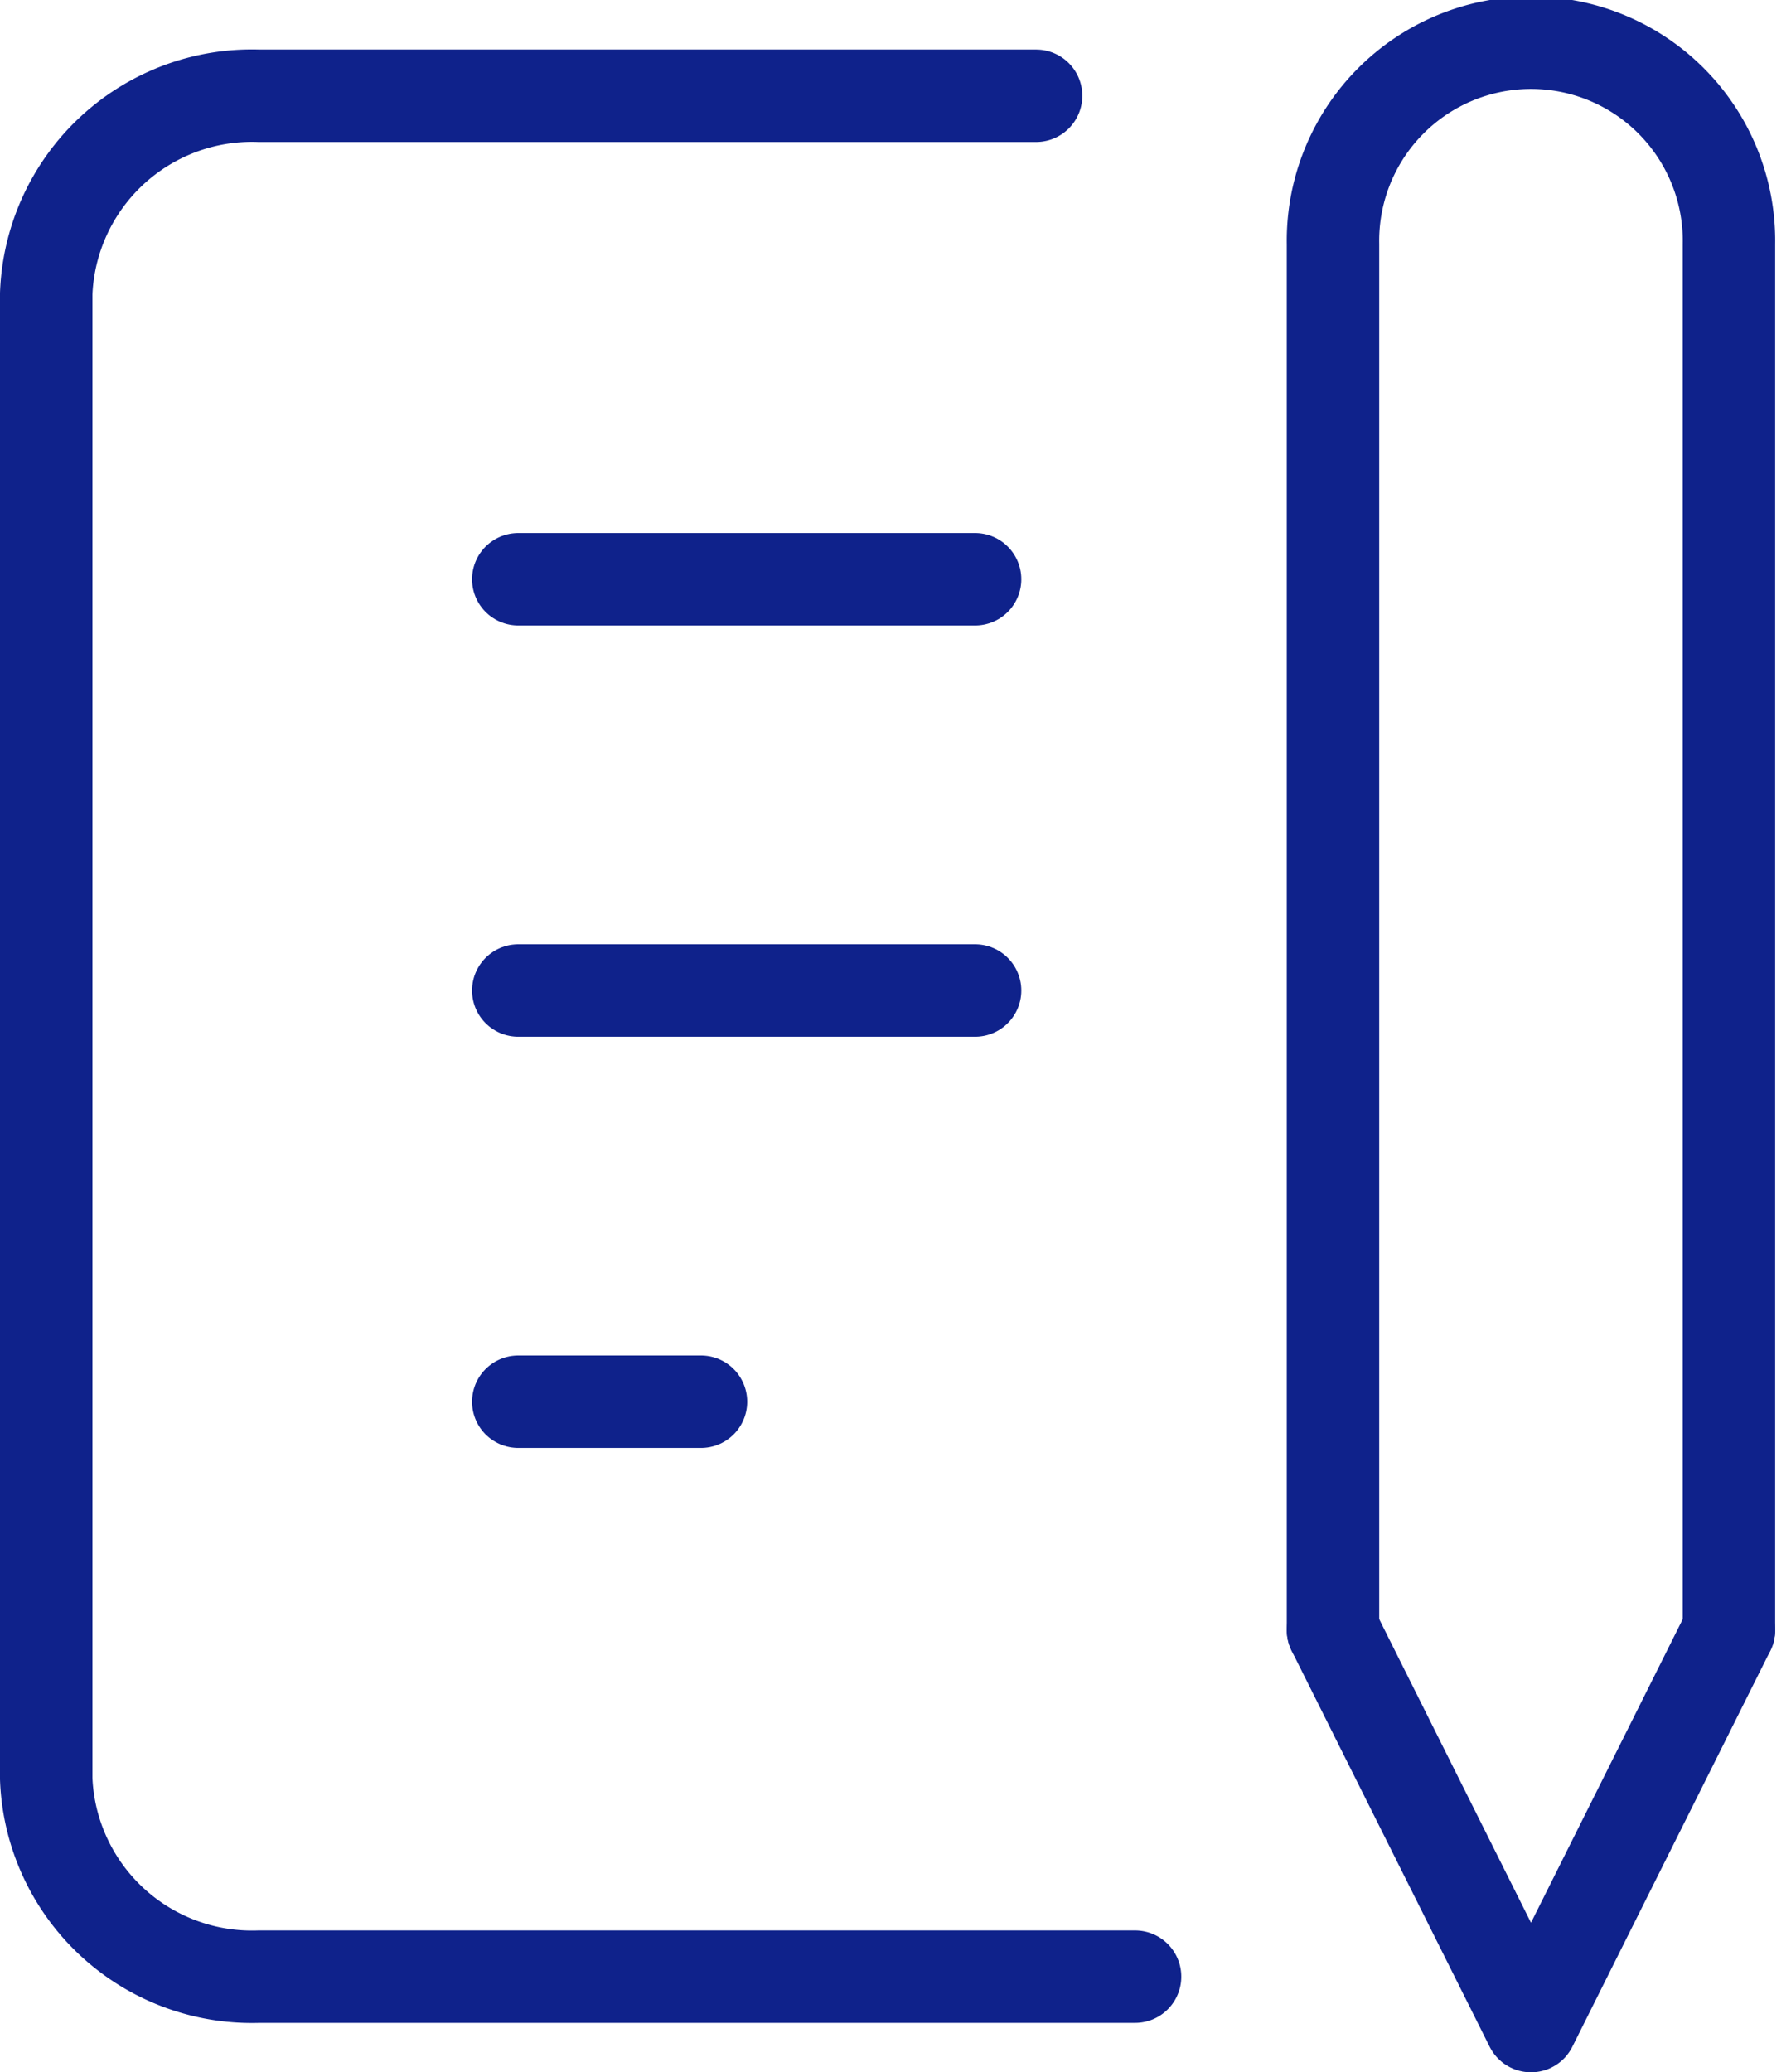 <svg xmlns="http://www.w3.org/2000/svg" width="29.063" height="33.625" viewBox="0 0 29.063 33.625">
  <g id="グループ_635" data-name="グループ 635" transform="translate(-251.917 -1235.583)">
    <line id="線_123" data-name="線 123" x2="7.413" transform="translate(260.327 1244.982)" fill="none" stroke="#0f228b" stroke-linecap="round" stroke-linejoin="round" stroke-width="1.5"/>
    <line id="線_124" data-name="線 124" x2="7.413" transform="translate(260.327 1251.655)" fill="none" stroke="#0f228b" stroke-linecap="round" stroke-linejoin="round" stroke-width="1.5"/>
    <line id="線_125" data-name="線 125" x2="2.965" transform="translate(260.327 1258.327)" fill="none" stroke="#0f228b" stroke-linecap="round" stroke-linejoin="round" stroke-width="1.5"/>
    <path id="パス_729" data-name="パス 729" d="M24.063,5H11.453A3.341,3.341,0,0,0,8,8.212V32.306a3.341,3.341,0,0,0,3.453,3.213H25.669" transform="translate(244.667 1232.137)" fill="none" stroke="#0f228b" stroke-linecap="round" stroke-linejoin="round" stroke-width="1.5"/>
    <path id="パス_730" data-name="パス 730" d="M34,36l3.213,6.425L40.425,36" transform="translate(239.548 1226.033)" fill="none" stroke="#0f228b" stroke-linecap="round" stroke-linejoin="round" stroke-width="1.5"/>
    <path id="パス_731" data-name="パス 731" d="M40.425,29.7V7.213a3.213,3.213,0,1,0-6.425,0V29.7" transform="translate(239.548 1232.333)" fill="none" stroke="#0f228b" stroke-linecap="round" stroke-linejoin="round" stroke-width="1.5"/>
  </g>
</svg>
